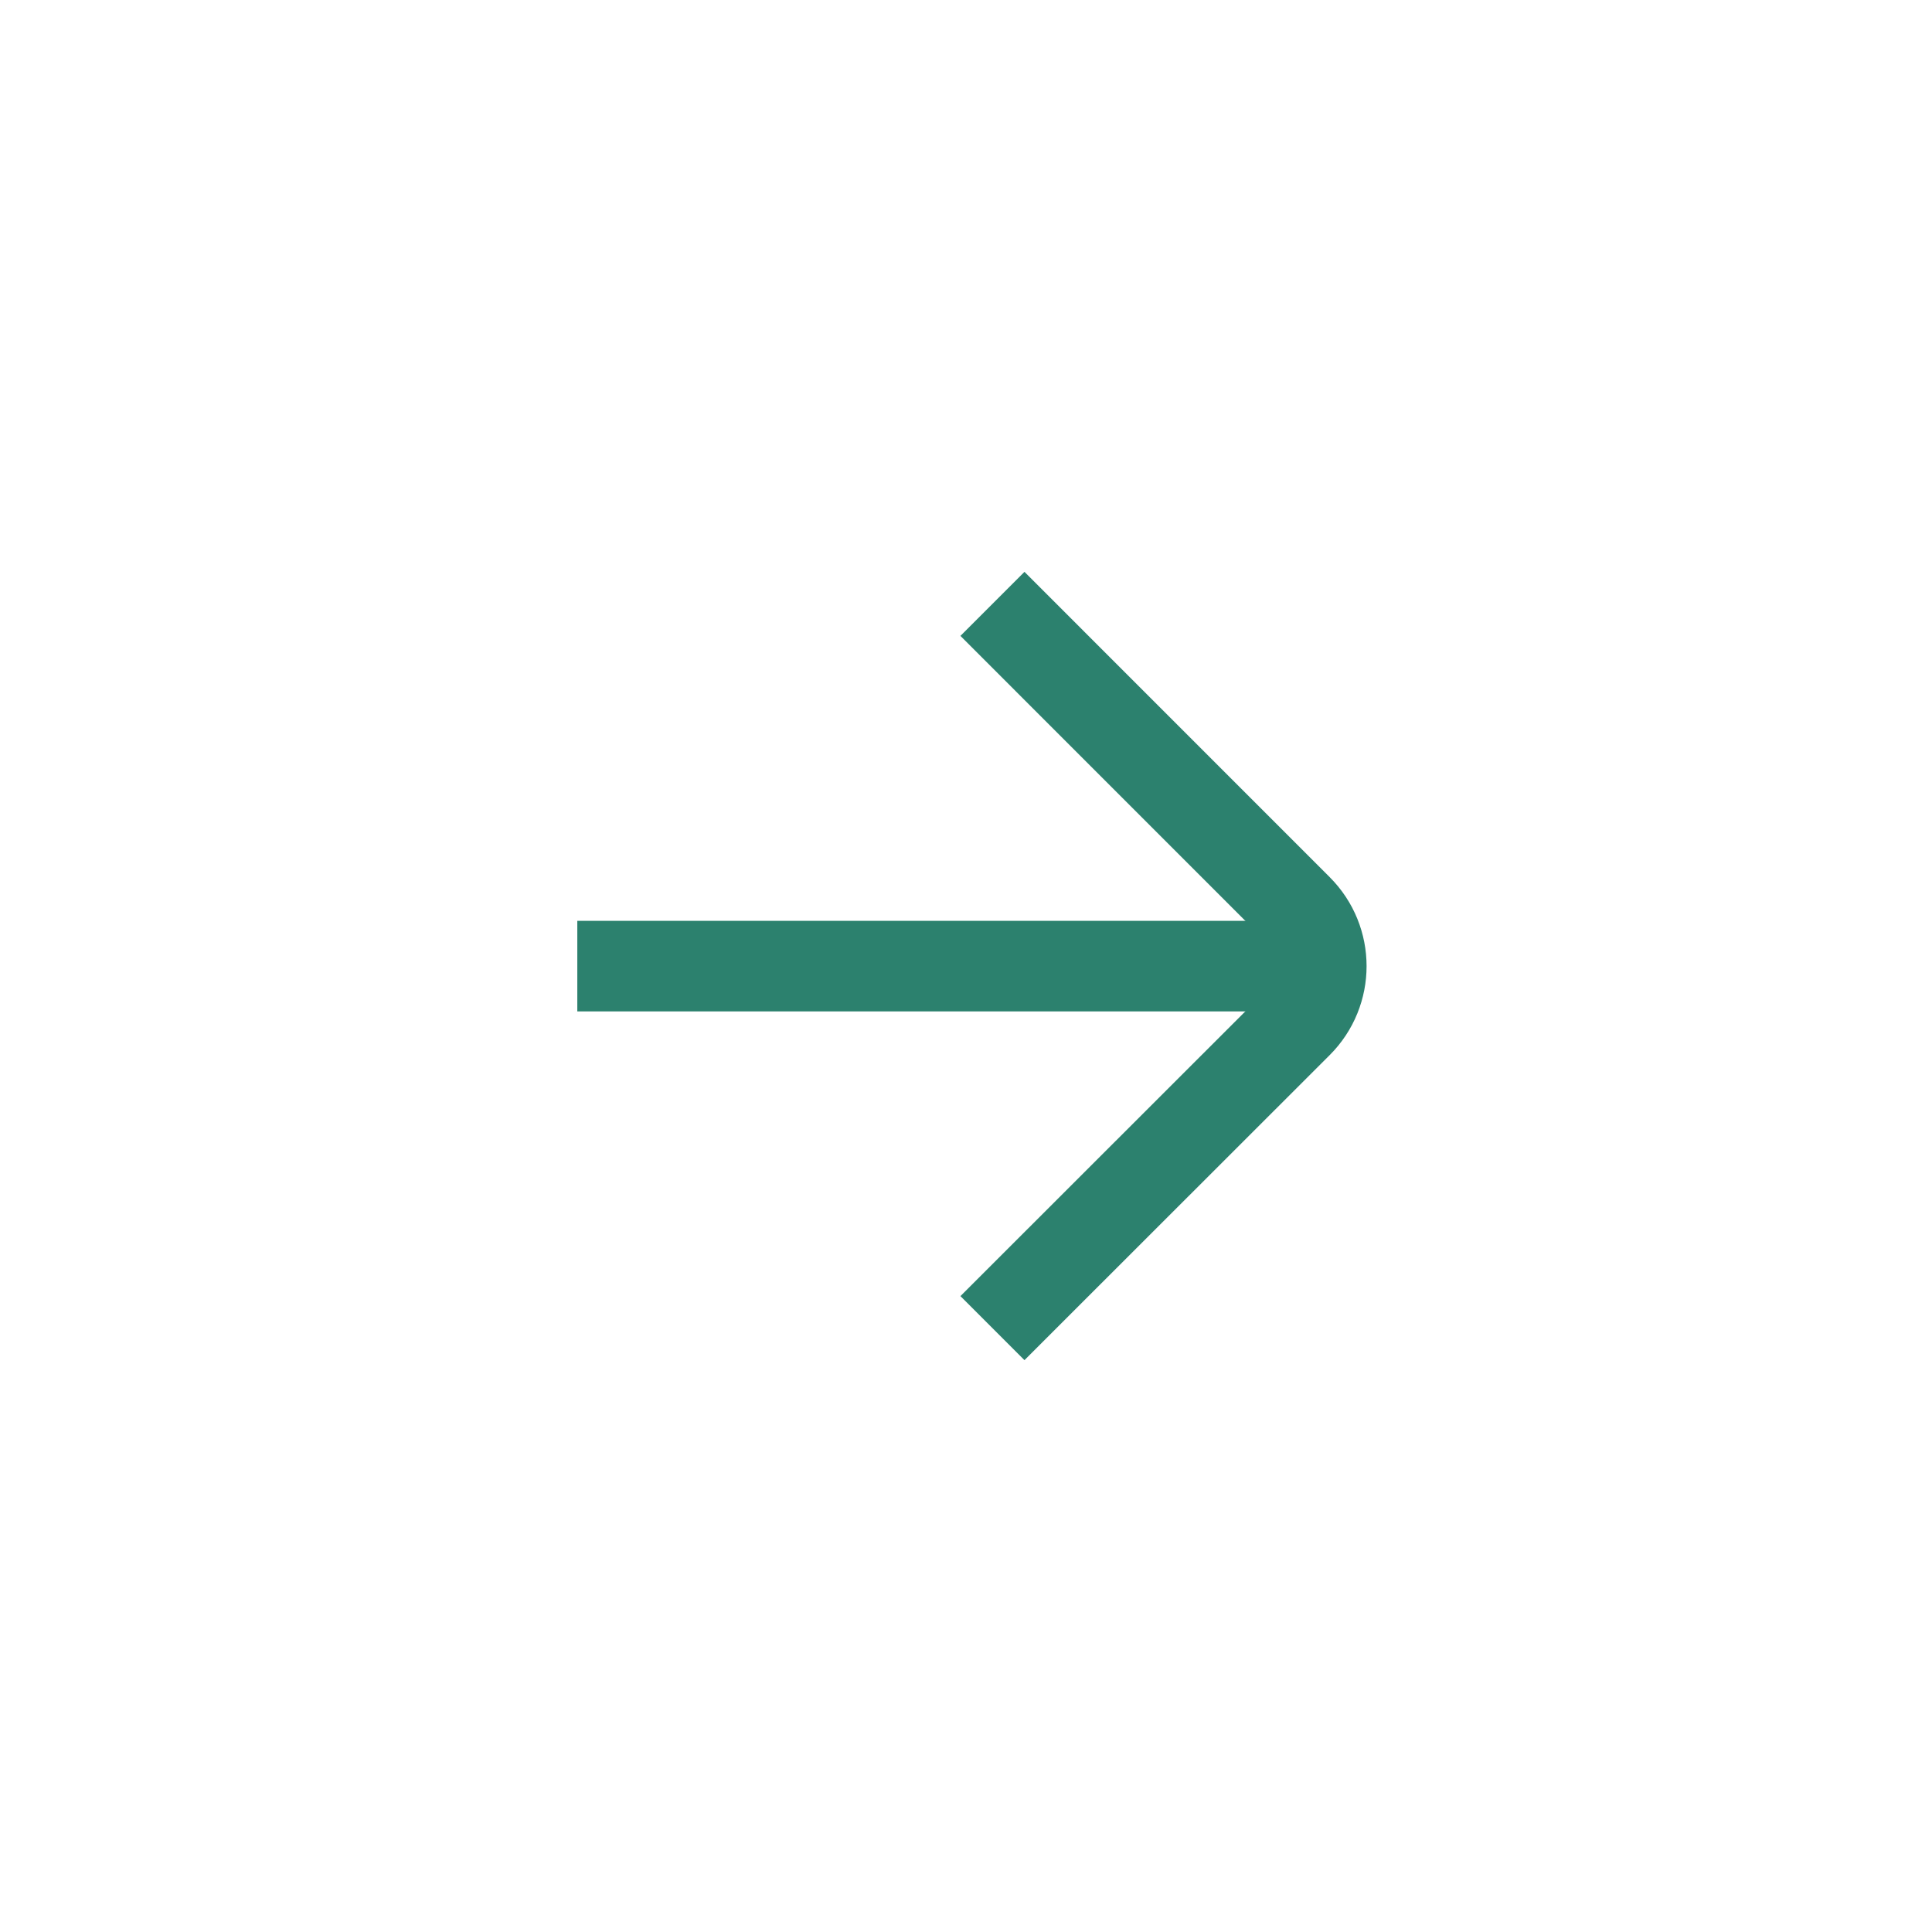 <svg width="32" height="32" viewBox="0 0 32 32" fill="none" xmlns="http://www.w3.org/2000/svg">
<path d="M16.438 21.998L21.494 16.945C22.015 16.424 22.015 15.58 21.494 15.059L16.438 10.002" stroke="#2C816E" stroke-width="1.5"/>
<path d="M9.562 15.252L21.562 15.252V16.752H9.562V15.252Z" fill="#2C816E"/>
</svg>
